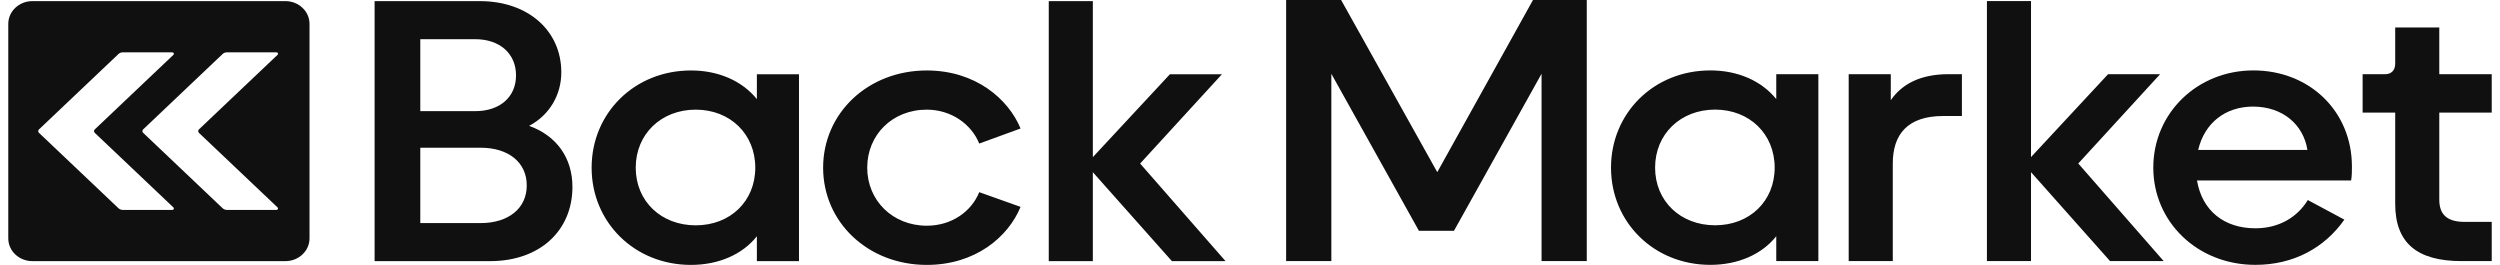<svg width="151" height="16" viewBox="0 0 151 16" fill="none" xmlns="http://www.w3.org/2000/svg">
<g clip-path="url(#clip0_1574_41648)">
<path d="M22.626 15.772V0.068H28.984C31.888 0.068 33.903 1.844 33.903 4.37C33.903 5.713 33.207 6.942 31.959 7.602C33.615 8.193 34.575 9.536 34.575 11.289C34.575 13.929 32.607 15.772 29.608 15.772H22.626ZM25.386 6.714H28.697C30.208 6.714 31.168 5.849 31.168 4.552C31.168 3.255 30.208 2.367 28.697 2.367H25.386V6.714ZM25.386 13.474H29.032C30.712 13.474 31.816 12.586 31.816 11.198C31.816 9.809 30.712 8.922 29.032 8.922H25.386V13.474ZM35.734 10.128C35.734 6.828 38.326 4.256 41.733 4.256C43.412 4.256 44.828 4.893 45.715 5.986V4.484H48.259V15.772H45.715V14.27C44.852 15.363 43.412 16 41.733 16C38.326 16 35.734 13.428 35.734 10.128ZM45.619 10.128C45.619 8.102 44.108 6.623 42.02 6.623C39.933 6.623 38.398 8.102 38.398 10.128C38.398 12.154 39.933 13.61 42.02 13.61C44.108 13.61 45.619 12.154 45.619 10.128ZM49.717 10.128C49.717 6.828 52.428 4.256 55.979 4.256C58.907 4.256 60.898 5.963 61.642 7.761L59.146 8.671C58.666 7.488 57.443 6.623 55.979 6.623C53.892 6.623 52.38 8.148 52.38 10.128C52.38 12.108 53.916 13.633 55.979 13.633C57.467 13.633 58.666 12.791 59.146 11.607L61.642 12.495C60.898 14.316 58.907 16 55.979 16C52.428 16 49.717 13.428 49.717 10.128ZM63.345 15.772V0.068H66.008V9.491L70.663 4.484H73.806L68.864 9.878L74.022 15.772H70.783L66.008 10.401V15.772H63.345ZM77.682 15.77V0H81.004L86.811 10.398L92.593 0H95.841V15.77H93.11V4.456L87.82 13.94H85.703L80.413 4.456V15.769H77.682V15.77ZM97.305 10.125C97.305 6.825 99.896 4.253 103.303 4.253C104.983 4.253 106.398 4.89 107.286 5.983V4.481H109.829V15.77H107.286V14.267C106.422 15.36 104.983 15.997 103.303 15.997C99.896 15.997 97.305 13.425 97.305 10.125ZM107.19 10.125C107.19 8.1 105.678 6.62 103.591 6.62C101.504 6.62 99.968 8.1 99.968 10.125C99.968 12.151 101.504 13.607 103.591 13.607C105.678 13.607 107.19 12.151 107.19 10.125ZM111.661 15.77V4.481H114.204V6.051C114.876 5.073 116.003 4.481 117.683 4.481H118.499V7.007H117.371C115.212 7.007 114.324 8.122 114.324 9.875V15.77H111.661ZM120.01 15.77V0.064H122.673V9.488L127.328 4.481H130.471L125.528 9.875L130.687 15.77H127.448L122.673 10.398V15.77H120.01Z" fill="#101010"/>
<path d="M130.059 10.125C130.059 6.825 132.722 4.253 136.105 4.253C139.488 4.253 142.056 6.711 142.056 10.057C142.056 10.33 142.056 10.626 142.008 10.899H132.698C133.01 12.742 134.354 13.789 136.225 13.789C137.665 13.789 138.769 13.107 139.392 12.082L141.6 13.266C140.4 14.973 138.529 15.997 136.225 15.997C132.722 15.997 130.059 13.402 130.059 10.125ZM132.77 9.055H139.368C139.128 7.531 137.881 6.438 136.081 6.438C134.426 6.438 133.154 7.417 132.77 9.055ZM148.677 15.77C145.965 15.77 144.67 14.654 144.67 12.31V6.802H142.702V4.481H144.07C144.43 4.481 144.67 4.253 144.67 3.843V1.658H147.333V4.48H150.5V6.801H147.333V12.059C147.333 12.946 147.789 13.402 148.868 13.402H150.5V15.769H148.677V15.77ZM17.24 0.068H1.955C1.151 0.068 0.5 0.684 0.5 1.444V14.396C0.5 15.157 1.151 15.772 1.955 15.772H17.24C18.043 15.772 18.695 15.156 18.695 14.396V1.444C18.695 0.685 18.044 0.068 17.24 0.068ZM10.411 12.678H7.411C7.315 12.678 7.224 12.642 7.156 12.578L2.353 8.022C2.294 7.966 2.294 7.875 2.353 7.818L7.156 3.262C7.224 3.198 7.315 3.162 7.411 3.162H10.411C10.493 3.162 10.534 3.256 10.476 3.31L5.723 7.818C5.664 7.874 5.664 7.965 5.723 8.022L10.476 12.53C10.534 12.585 10.493 12.678 10.411 12.678ZM12.014 8.022L16.767 12.53C16.825 12.585 16.784 12.678 16.702 12.678H13.702C13.606 12.678 13.515 12.642 13.447 12.578L8.645 8.021C8.586 7.965 8.586 7.874 8.645 7.817L13.447 3.261C13.515 3.197 13.606 3.161 13.702 3.161H16.702C16.784 3.161 16.825 3.255 16.767 3.309L12.014 7.817C11.956 7.873 11.956 7.964 12.014 8.021V8.022Z" fill="#101010"/>
</g>
<defs>
<clipPath id="clip0_1574_41648">
<rect width="150" height="16" fill="white" transform="translate(0.5)"/>
</clipPath>
</defs>
</svg>
